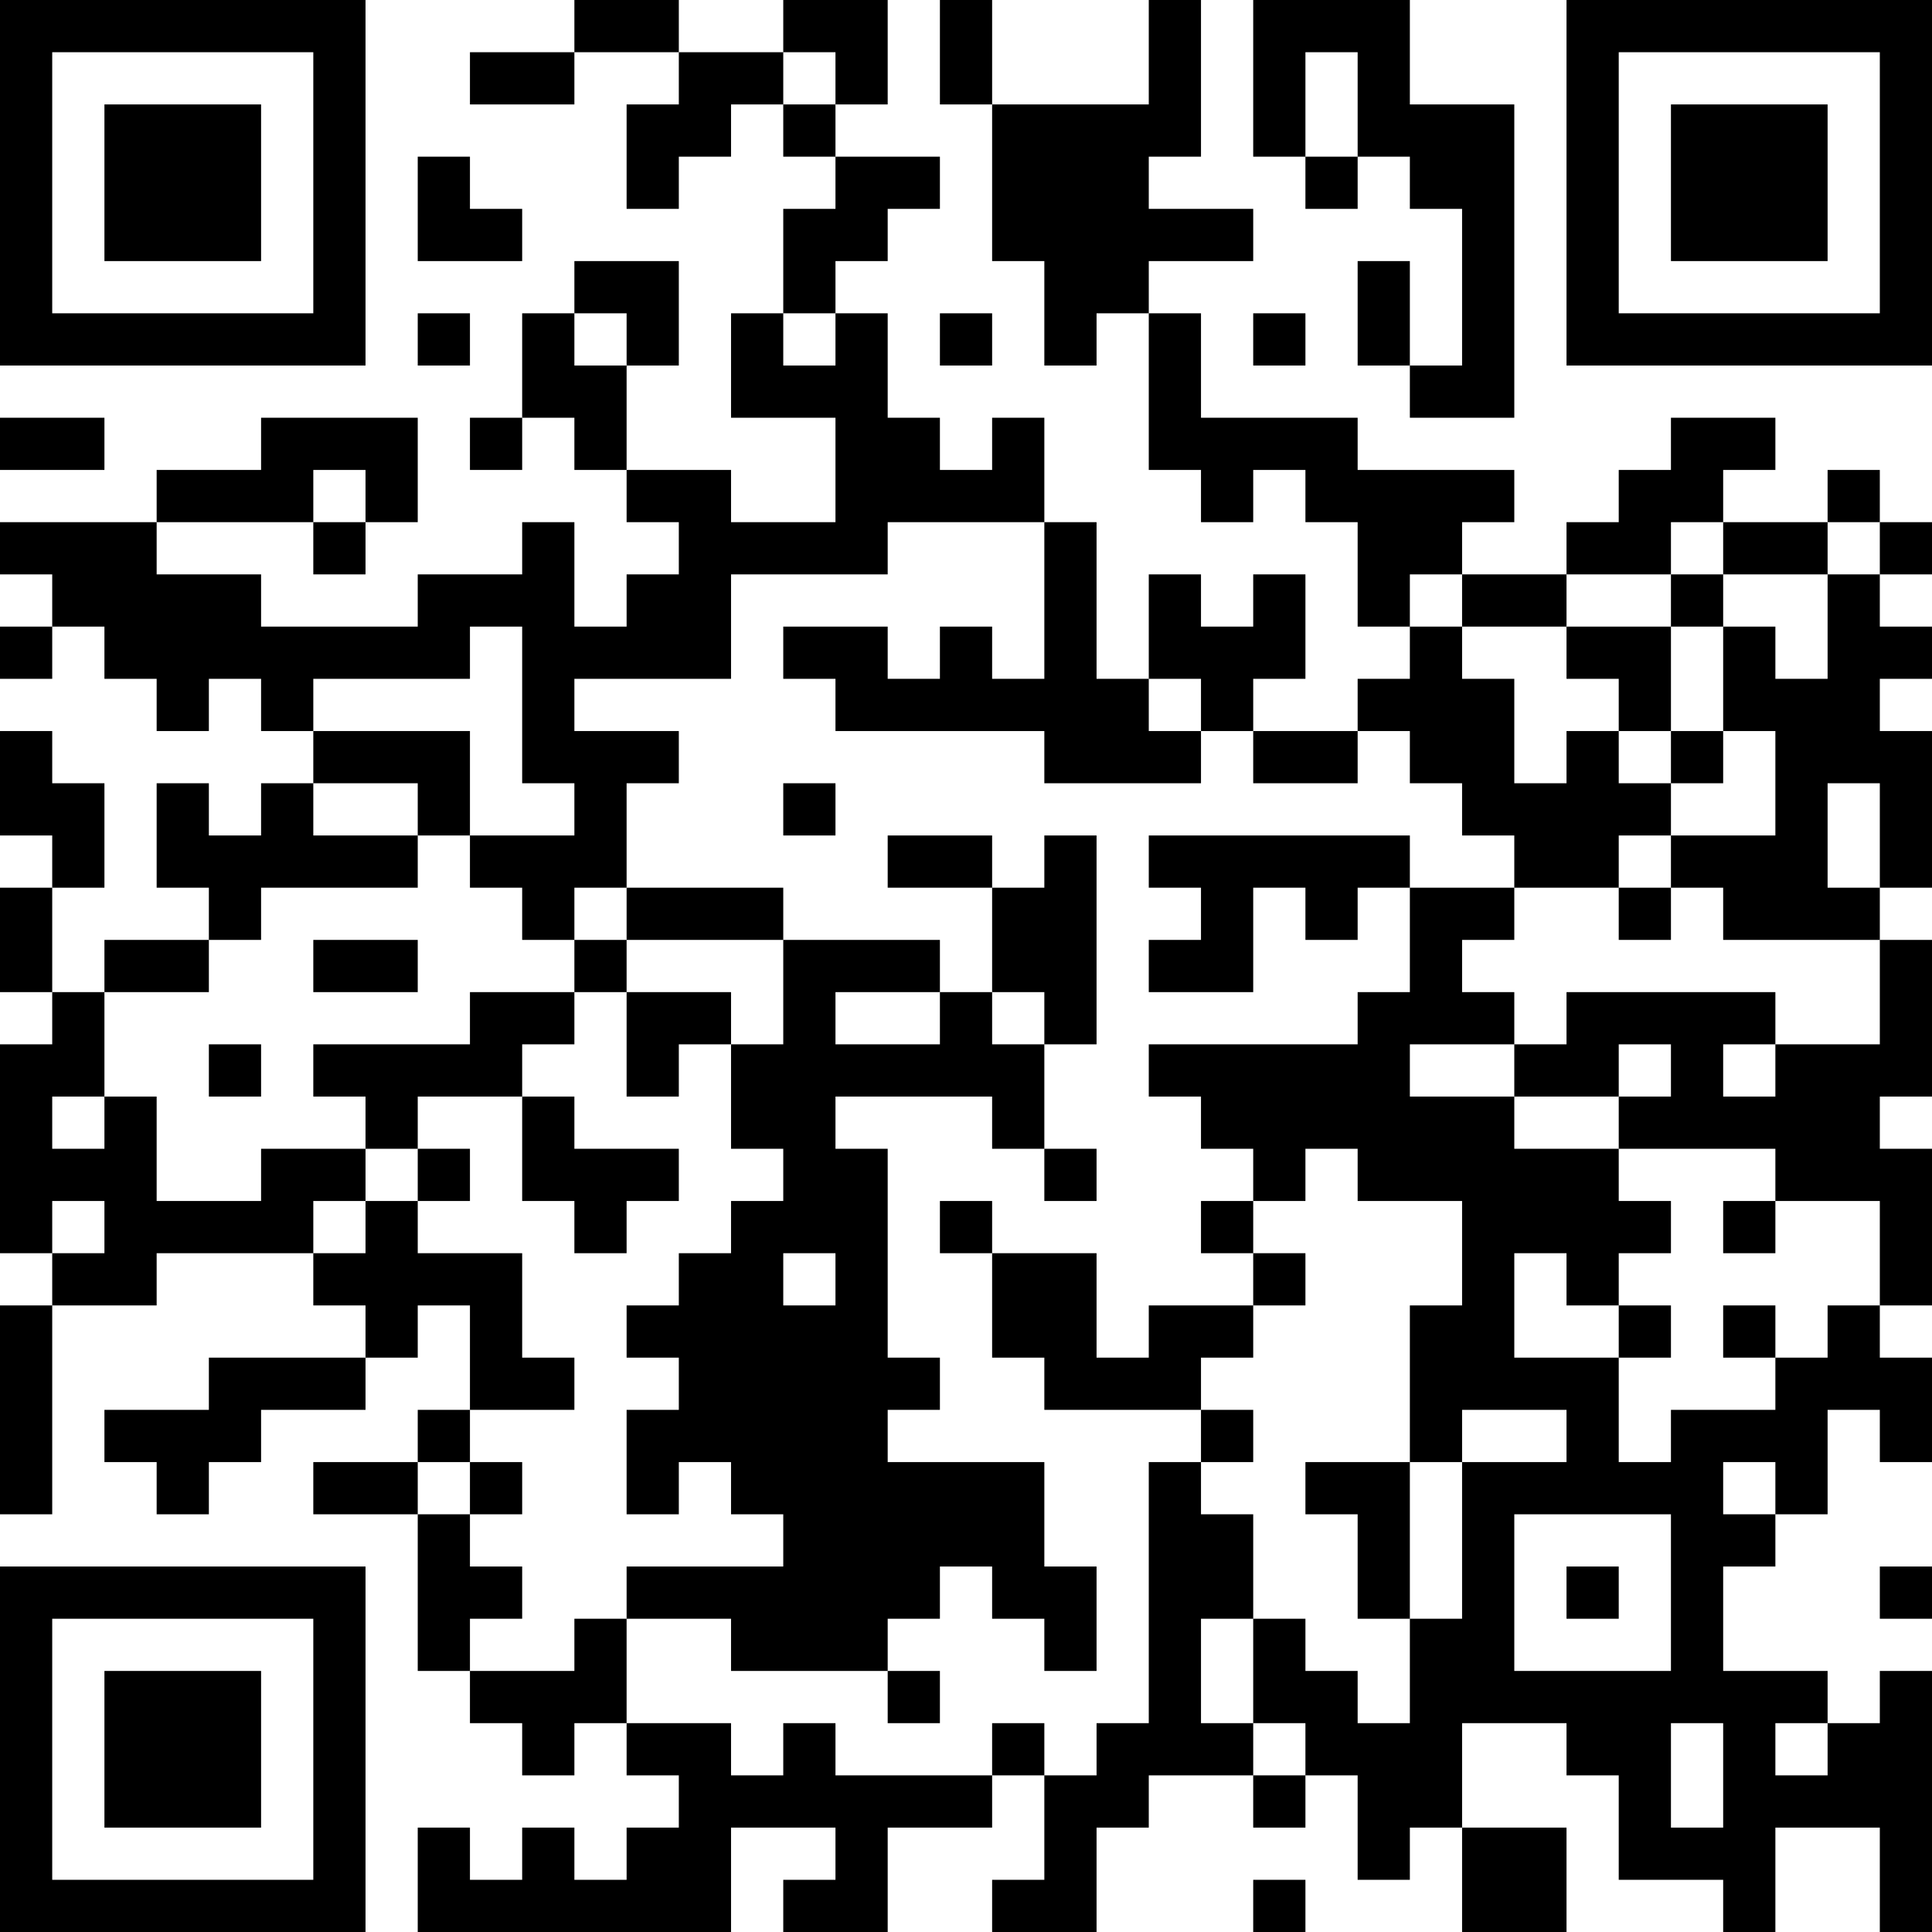 <?xml version="1.0" encoding="UTF-8"?>
<svg xmlns="http://www.w3.org/2000/svg" version="1.1" width="400" height="400" viewBox="0 0 400 400"><rect x="0" y="0" width="400" height="400" fill="#ffffff"/><g transform="scale(10.811)"><g transform="translate(0,0)"><path fill-rule="evenodd" d="M11 0L11 1L9 1L9 2L11 2L11 1L13 1L13 2L12 2L12 4L13 4L13 3L14 3L14 2L15 2L15 3L16 3L16 4L15 4L15 6L14 6L14 8L16 8L16 10L14 10L14 9L12 9L12 7L13 7L13 5L11 5L11 6L10 6L10 8L9 8L9 9L10 9L10 8L11 8L11 9L12 9L12 10L13 10L13 11L12 11L12 12L11 12L11 10L10 10L10 11L8 11L8 12L5 12L5 11L3 11L3 10L6 10L6 11L7 11L7 10L8 10L8 8L5 8L5 9L3 9L3 10L0 10L0 11L1 11L1 12L0 12L0 13L1 13L1 12L2 12L2 13L3 13L3 14L4 14L4 13L5 13L5 14L6 14L6 15L5 15L5 16L4 16L4 15L3 15L3 17L4 17L4 18L2 18L2 19L1 19L1 17L2 17L2 15L1 15L1 14L0 14L0 16L1 16L1 17L0 17L0 19L1 19L1 20L0 20L0 24L1 24L1 25L0 25L0 29L1 29L1 25L3 25L3 24L6 24L6 25L7 25L7 26L4 26L4 27L2 27L2 28L3 28L3 29L4 29L4 28L5 28L5 27L7 27L7 26L8 26L8 25L9 25L9 27L8 27L8 28L6 28L6 29L8 29L8 32L9 32L9 33L10 33L10 34L11 34L11 33L12 33L12 34L13 34L13 35L12 35L12 36L11 36L11 35L10 35L10 36L9 36L9 35L8 35L8 37L14 37L14 35L16 35L16 36L15 36L15 37L17 37L17 35L19 35L19 34L20 34L20 36L19 36L19 37L21 37L21 35L22 35L22 34L24 34L24 35L25 35L25 34L26 34L26 36L27 36L27 35L28 35L28 37L30 37L30 35L28 35L28 33L30 33L30 34L31 34L31 36L33 36L33 37L34 37L34 35L36 35L36 37L37 37L37 32L36 32L36 33L35 33L35 32L33 32L33 30L34 30L34 29L35 29L35 27L36 27L36 28L37 28L37 26L36 26L36 25L37 25L37 22L36 22L36 21L37 21L37 18L36 18L36 17L37 17L37 14L36 14L36 13L37 13L37 12L36 12L36 11L37 11L37 10L36 10L36 9L35 9L35 10L33 10L33 9L34 9L34 8L32 8L32 9L31 9L31 10L30 10L30 11L28 11L28 10L29 10L29 9L26 9L26 8L23 8L23 6L22 6L22 5L24 5L24 4L22 4L22 3L23 3L23 0L22 0L22 2L19 2L19 0L18 0L18 2L19 2L19 5L20 5L20 7L21 7L21 6L22 6L22 9L23 9L23 10L24 10L24 9L25 9L25 10L26 10L26 12L27 12L27 13L26 13L26 14L24 14L24 13L25 13L25 11L24 11L24 12L23 12L23 11L22 11L22 13L21 13L21 10L20 10L20 8L19 8L19 9L18 9L18 8L17 8L17 6L16 6L16 5L17 5L17 4L18 4L18 3L16 3L16 2L17 2L17 0L15 0L15 1L13 1L13 0ZM24 0L24 3L25 3L25 4L26 4L26 3L27 3L27 4L28 4L28 7L27 7L27 5L26 5L26 7L27 7L27 8L29 8L29 2L27 2L27 0ZM15 1L15 2L16 2L16 1ZM25 1L25 3L26 3L26 1ZM8 3L8 5L10 5L10 4L9 4L9 3ZM8 6L8 7L9 7L9 6ZM11 6L11 7L12 7L12 6ZM15 6L15 7L16 7L16 6ZM18 6L18 7L19 7L19 6ZM24 6L24 7L25 7L25 6ZM0 8L0 9L2 9L2 8ZM6 9L6 10L7 10L7 9ZM17 10L17 11L14 11L14 13L11 13L11 14L13 14L13 15L12 15L12 17L11 17L11 18L10 18L10 17L9 17L9 16L11 16L11 15L10 15L10 12L9 12L9 13L6 13L6 14L9 14L9 16L8 16L8 15L6 15L6 16L8 16L8 17L5 17L5 18L4 18L4 19L2 19L2 21L1 21L1 22L2 22L2 21L3 21L3 23L5 23L5 22L7 22L7 23L6 23L6 24L7 24L7 23L8 23L8 24L10 24L10 26L11 26L11 27L9 27L9 28L8 28L8 29L9 29L9 30L10 30L10 31L9 31L9 32L11 32L11 31L12 31L12 33L14 33L14 34L15 34L15 33L16 33L16 34L19 34L19 33L20 33L20 34L21 34L21 33L22 33L22 28L23 28L23 29L24 29L24 31L23 31L23 33L24 33L24 34L25 34L25 33L24 33L24 31L25 31L25 32L26 32L26 33L27 33L27 31L28 31L28 28L30 28L30 27L28 27L28 28L27 28L27 25L28 25L28 23L26 23L26 22L25 22L25 23L24 23L24 22L23 22L23 21L22 21L22 20L26 20L26 19L27 19L27 17L29 17L29 18L28 18L28 19L29 19L29 20L27 20L27 21L29 21L29 22L31 22L31 23L32 23L32 24L31 24L31 25L30 25L30 24L29 24L29 26L31 26L31 28L32 28L32 27L34 27L34 26L35 26L35 25L36 25L36 23L34 23L34 22L31 22L31 21L32 21L32 20L31 20L31 21L29 21L29 20L30 20L30 19L34 19L34 20L33 20L33 21L34 21L34 20L36 20L36 18L33 18L33 17L32 17L32 16L34 16L34 14L33 14L33 12L34 12L34 13L35 13L35 11L36 11L36 10L35 10L35 11L33 11L33 10L32 10L32 11L30 11L30 12L28 12L28 11L27 11L27 12L28 12L28 13L29 13L29 15L30 15L30 14L31 14L31 15L32 15L32 16L31 16L31 17L29 17L29 16L28 16L28 15L27 15L27 14L26 14L26 15L24 15L24 14L23 14L23 13L22 13L22 14L23 14L23 15L20 15L20 14L16 14L16 13L15 13L15 12L17 12L17 13L18 13L18 12L19 12L19 13L20 13L20 10ZM32 11L32 12L30 12L30 13L31 13L31 14L32 14L32 15L33 15L33 14L32 14L32 12L33 12L33 11ZM15 15L15 16L16 16L16 15ZM35 15L35 17L36 17L36 15ZM17 16L17 17L19 17L19 19L18 19L18 18L15 18L15 17L12 17L12 18L11 18L11 19L9 19L9 20L6 20L6 21L7 21L7 22L8 22L8 23L9 23L9 22L8 22L8 21L10 21L10 23L11 23L11 24L12 24L12 23L13 23L13 22L11 22L11 21L10 21L10 20L11 20L11 19L12 19L12 21L13 21L13 20L14 20L14 22L15 22L15 23L14 23L14 24L13 24L13 25L12 25L12 26L13 26L13 27L12 27L12 29L13 29L13 28L14 28L14 29L15 29L15 30L12 30L12 31L14 31L14 32L17 32L17 33L18 33L18 32L17 32L17 31L18 31L18 30L19 30L19 31L20 31L20 32L21 32L21 30L20 30L20 28L17 28L17 27L18 27L18 26L17 26L17 22L16 22L16 21L19 21L19 22L20 22L20 23L21 23L21 22L20 22L20 20L21 20L21 16L20 16L20 17L19 17L19 16ZM22 16L22 17L23 17L23 18L22 18L22 19L24 19L24 17L25 17L25 18L26 18L26 17L27 17L27 16ZM31 17L31 18L32 18L32 17ZM6 18L6 19L8 19L8 18ZM12 18L12 19L14 19L14 20L15 20L15 18ZM16 19L16 20L18 20L18 19ZM19 19L19 20L20 20L20 19ZM4 20L4 21L5 21L5 20ZM1 23L1 24L2 24L2 23ZM18 23L18 24L19 24L19 26L20 26L20 27L23 27L23 28L24 28L24 27L23 27L23 26L24 26L24 25L25 25L25 24L24 24L24 23L23 23L23 24L24 24L24 25L22 25L22 26L21 26L21 24L19 24L19 23ZM33 23L33 24L34 24L34 23ZM15 24L15 25L16 25L16 24ZM31 25L31 26L32 26L32 25ZM33 25L33 26L34 26L34 25ZM9 28L9 29L10 29L10 28ZM25 28L25 29L26 29L26 31L27 31L27 28ZM33 28L33 29L34 29L34 28ZM29 29L29 32L32 32L32 29ZM30 30L30 31L31 31L31 30ZM36 30L36 31L37 31L37 30ZM32 33L32 35L33 35L33 33ZM34 33L34 34L35 34L35 33ZM24 36L24 37L25 37L25 36ZM0 0L0 7L7 7L7 0ZM1 1L1 6L6 6L6 1ZM2 2L2 5L5 5L5 2ZM30 0L30 7L37 7L37 0ZM31 1L31 6L36 6L36 1ZM32 2L32 5L35 5L35 2ZM0 30L0 37L7 37L7 30ZM1 31L1 36L6 36L6 31ZM2 32L2 35L5 35L5 32Z" fill="#000000"/></g></g></svg>
